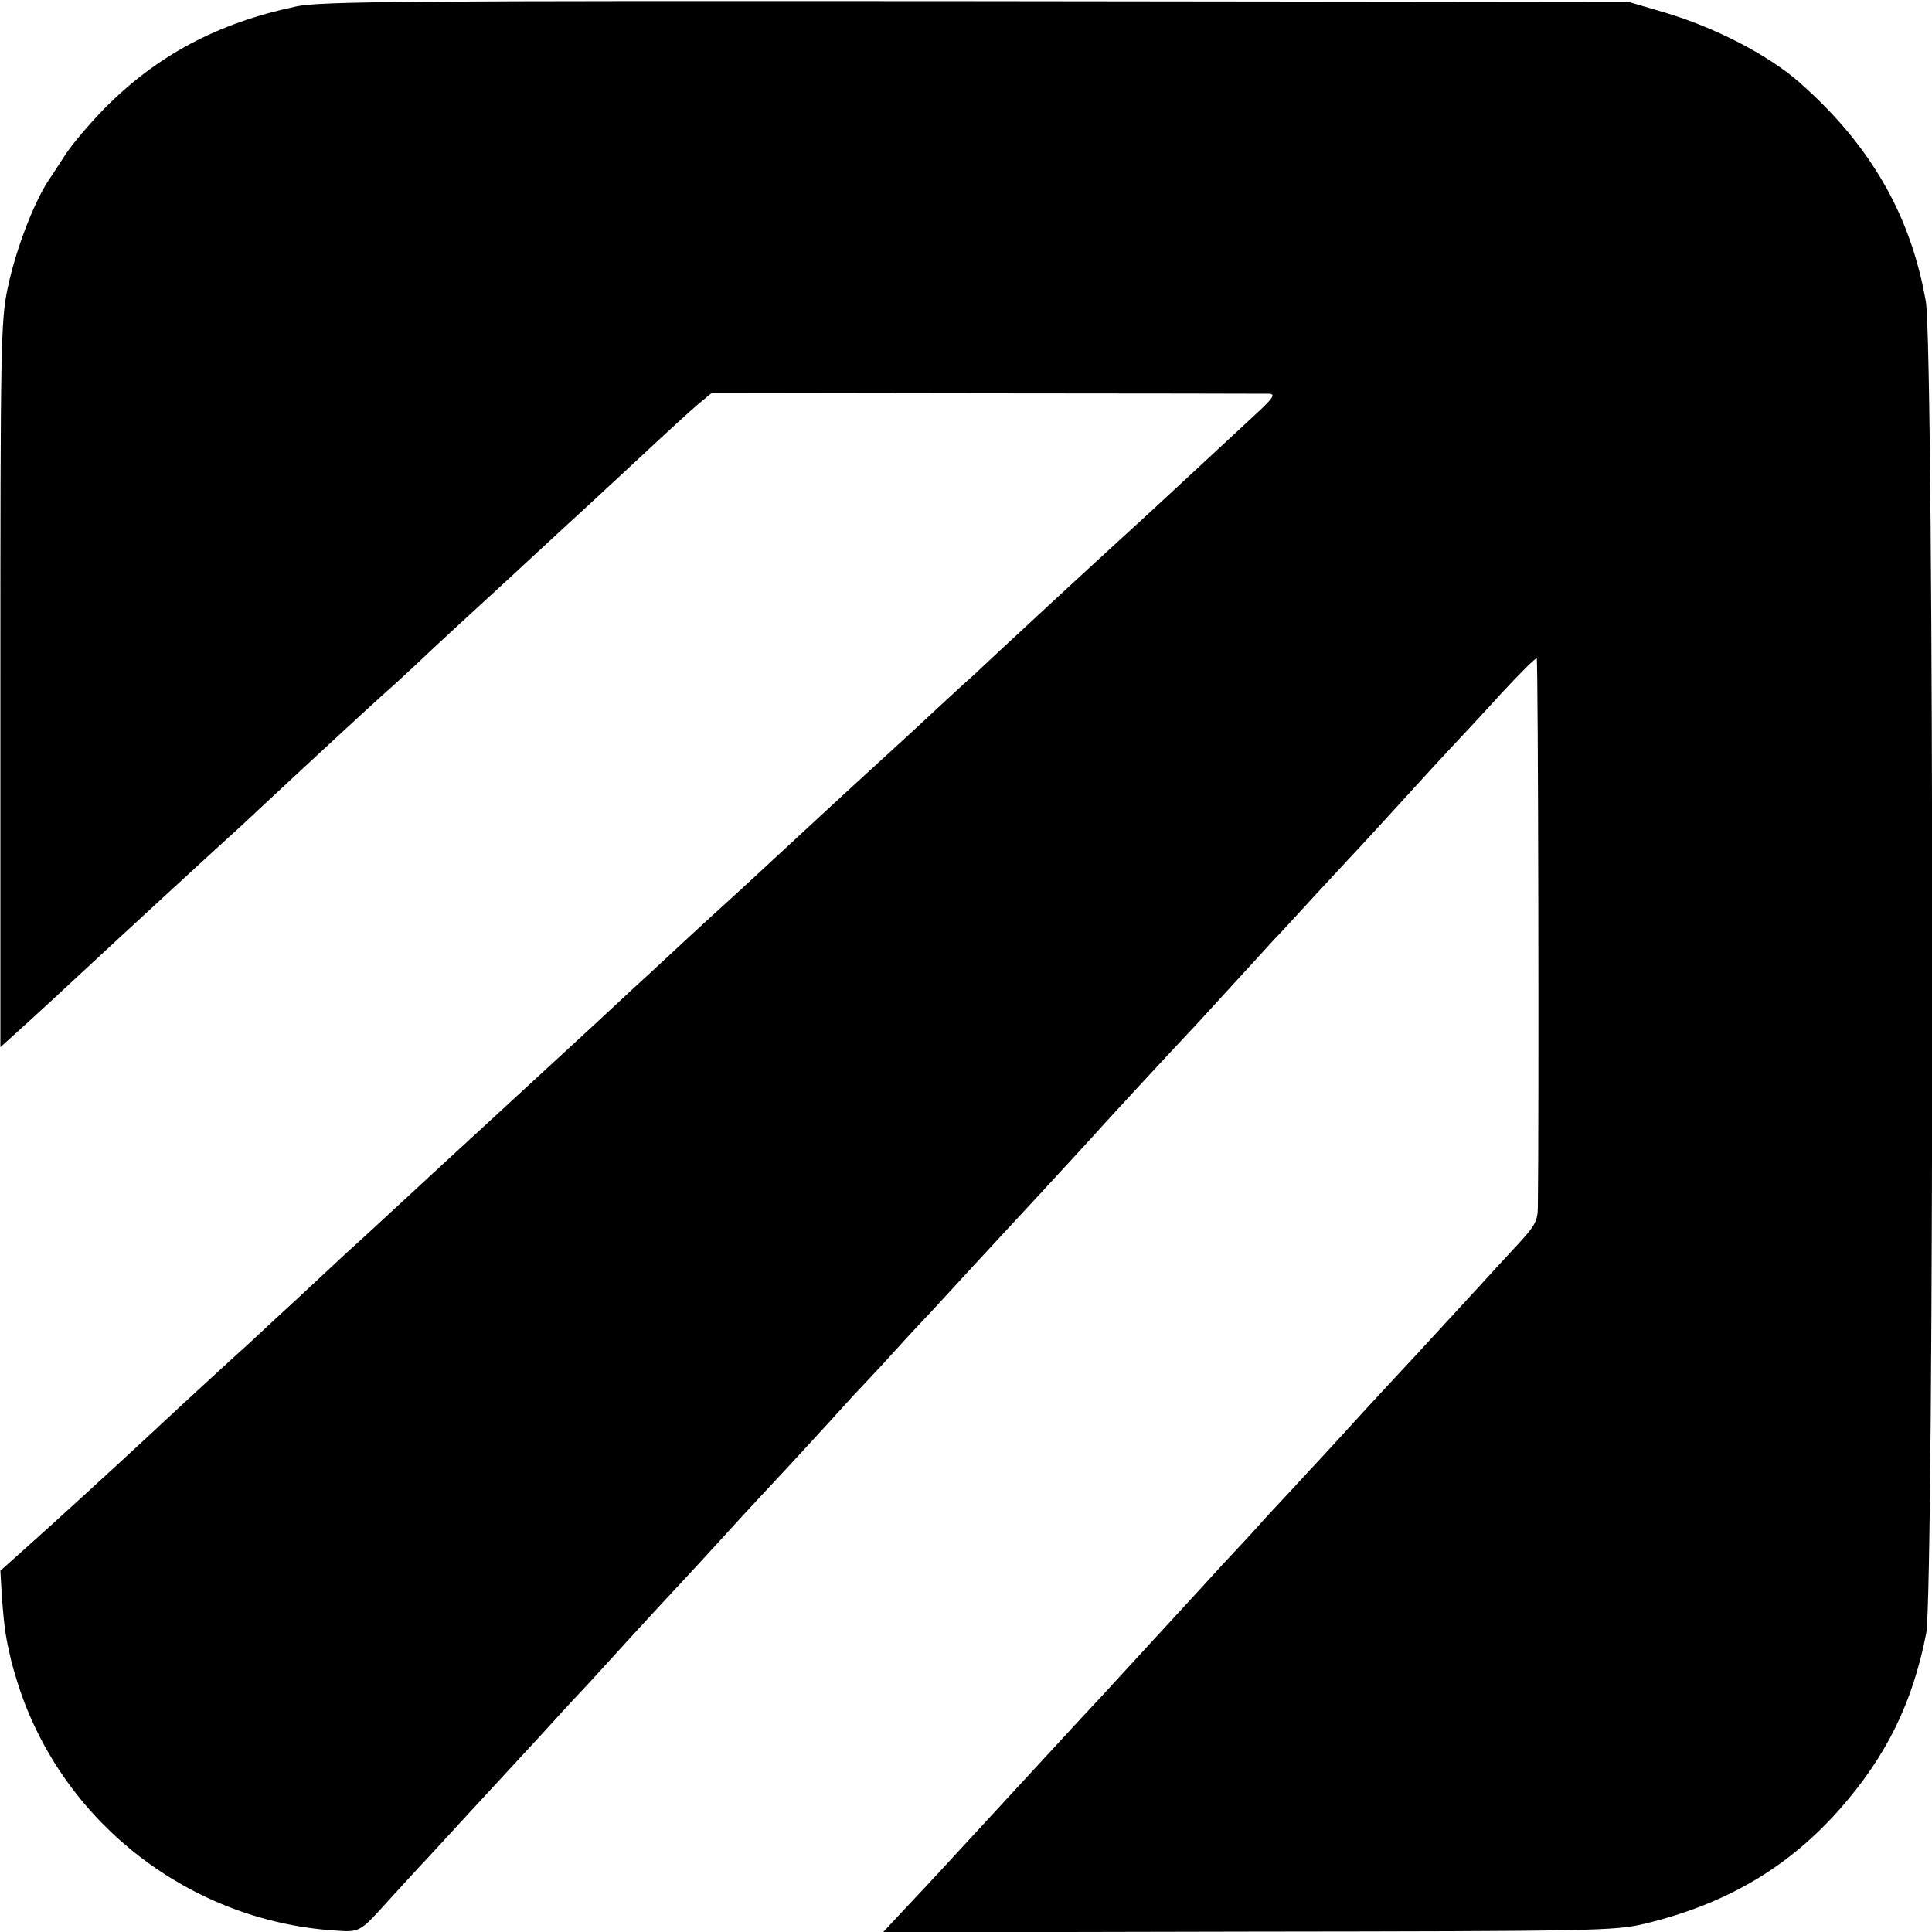 <?xml version="1.0" standalone="no"?>
<!DOCTYPE svg PUBLIC "-//W3C//DTD SVG 20010904//EN"
 "http://www.w3.org/TR/2001/REC-SVG-20010904/DTD/svg10.dtd">
<svg version="1.0" xmlns="http://www.w3.org/2000/svg"
 width="500pt" height="500pt" viewBox="0 0 500 500"
 preserveAspectRatio="xMidYMid meet">
<g transform="translate(0,500) scale(0.1,-0.1)"
fill="#000000" stroke="none">
<path d="M765 4983 c-203 -43 -360 -127 -496 -265 -38 -39 -82 -91 -99 -117
-16 -25 -33 -51 -37 -57 -40 -54 -91 -184 -113 -289 -18 -85 -19 -146 -19
-1027 l0 -938 31 28 c17 15 63 57 102 93 199 185 444 410 460 424 7 6 43 39
81 75 135 126 303 281 326 301 13 11 51 46 84 77 33 32 141 131 240 222 98 91
186 172 195 180 9 8 70 65 136 126 65 61 134 124 152 139 l34 28 711 -1 c392
0 721 -1 732 -1 16 -1 10 -11 -31 -49 -46 -43 -262 -243 -288 -267 -65 -59
-265 -243 -316 -291 -36 -33 -94 -87 -129 -120 -36 -32 -72 -66 -81 -74 -9 -8
-62 -58 -119 -110 -57 -52 -116 -106 -131 -120 -15 -14 -74 -68 -131 -121 -57
-53 -117 -108 -134 -124 -16 -15 -75 -68 -129 -118 -55 -51 -104 -96 -110
-102 -6 -5 -72 -66 -146 -135 -200 -184 -349 -322 -380 -350 -15 -14 -74 -68
-131 -121 -57 -53 -117 -108 -134 -123 -16 -15 -76 -71 -132 -123 -57 -52
-111 -103 -121 -112 -16 -14 -169 -154 -251 -231 -73 -68 -263 -242 -323 -295
l-67 -60 4 -70 c3 -38 7 -81 10 -95 2 -14 7 -38 11 -55 3 -16 15 -57 26 -90
119 -348 441 -595 811 -621 69 -5 67 -6 142 77 22 24 69 76 105 114 56 61 207
225 295 320 15 17 68 75 119 129 50 55 101 111 114 125 13 14 45 49 70 76 26
28 97 104 157 170 60 66 137 149 171 185 33 36 85 92 115 125 30 33 56 62 59
65 3 3 37 39 75 80 37 41 91 100 120 130 28 30 80 87 115 125 36 39 115 124
175 189 61 66 117 127 126 137 19 22 200 218 252 273 22 23 73 79 115 125 43
47 91 99 107 117 17 17 52 56 79 85 27 30 77 83 110 119 34 36 102 110 151
164 50 55 106 116 125 136 19 20 75 80 124 134 49 53 91 95 93 92 4 -3 6
-1208 3 -1416 0 -40 -6 -51 -56 -105 -31 -33 -72 -78 -92 -100 -20 -22 -93
-101 -161 -175 -69 -74 -146 -157 -171 -185 -25 -27 -72 -79 -106 -115 -33
-36 -85 -92 -115 -124 -29 -33 -81 -89 -115 -125 -59 -65 -159 -173 -258 -281
-28 -31 -78 -85 -111 -120 -105 -114 -288 -312 -355 -385 -35 -38 -67 -72 -70
-75 -3 -3 -23 -25 -45 -48 l-40 -43 945 2 c894 1 949 2 1025 20 213 51 375
147 509 300 119 136 186 273 221 452 21 111 21 3323 -1 3447 -39 223 -143 404
-325 565 -81 72 -220 144 -352 183 l-92 27 -1690 2 c-1471 1 -1699 0 -1760
-14z"/>
</g>
</svg>
